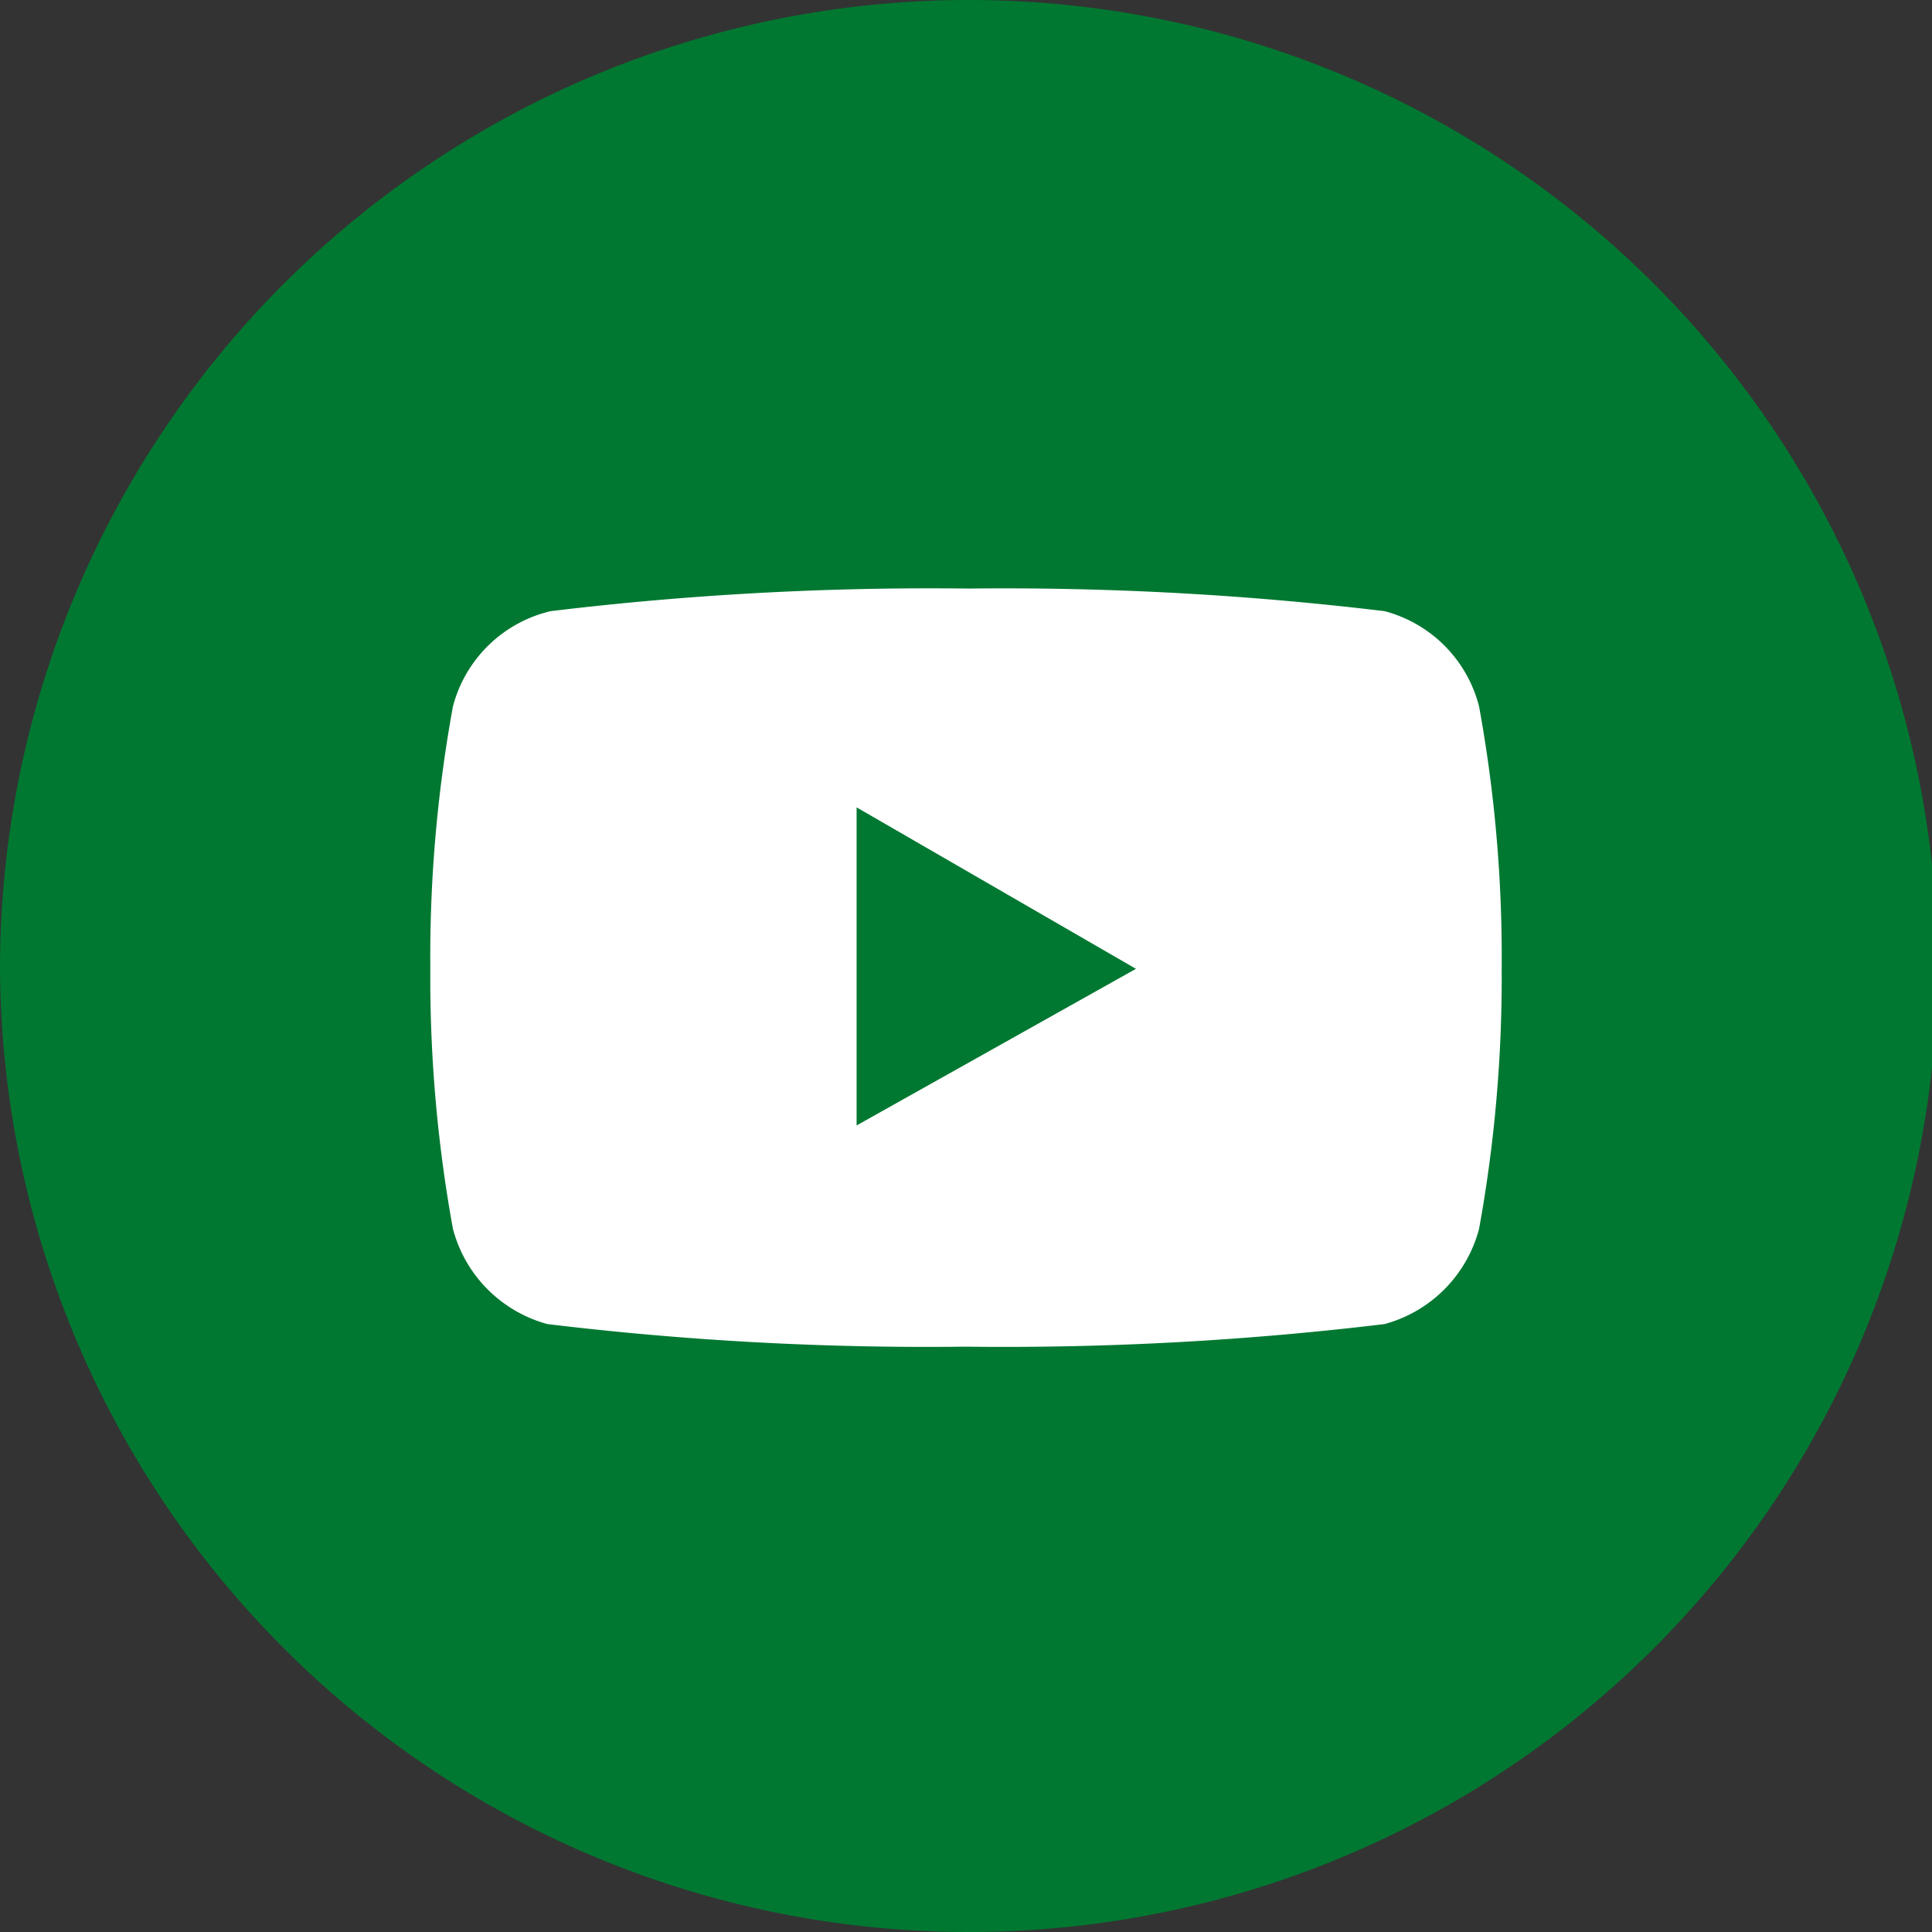 <svg xmlns="http://www.w3.org/2000/svg" viewBox="0 0 23.93 23.93"><rect x="0" y="0" width="23.93" height="23.93" fill="#333333" stroke="none"/><defs><style>.cls-1{fill:#007831;}.cls-2{fill:#fff;}</style></defs><g id="Layer_2" data-name="Layer 2"><g id="Layer_3" data-name="Layer 3"><path class="cls-1" d="M12,23.93h0A12,12,0,0,1,0,12H0A12,12,0,0,1,12,0h0a12,12,0,0,1,12,12h0A12,12,0,0,1,12,23.93Z"/><path class="cls-2" d="M18.32,8.75a1.64,1.64,0,0,0-1.17-1.18A39.39,39.39,0,0,0,12,7.29a39.18,39.18,0,0,0-5.18.28A1.64,1.64,0,0,0,5.61,8.75,17.28,17.28,0,0,0,5.33,12a17.36,17.36,0,0,0,.28,3.22,1.66,1.66,0,0,0,1.17,1.18,39.18,39.18,0,0,0,5.18.28,39.39,39.39,0,0,0,5.19-.28,1.66,1.66,0,0,0,1.17-1.18A17.36,17.36,0,0,0,18.6,12,17.28,17.28,0,0,0,18.32,8.75Zm-7.71,5.19V10l3.46,2Z"/></g></g></svg>